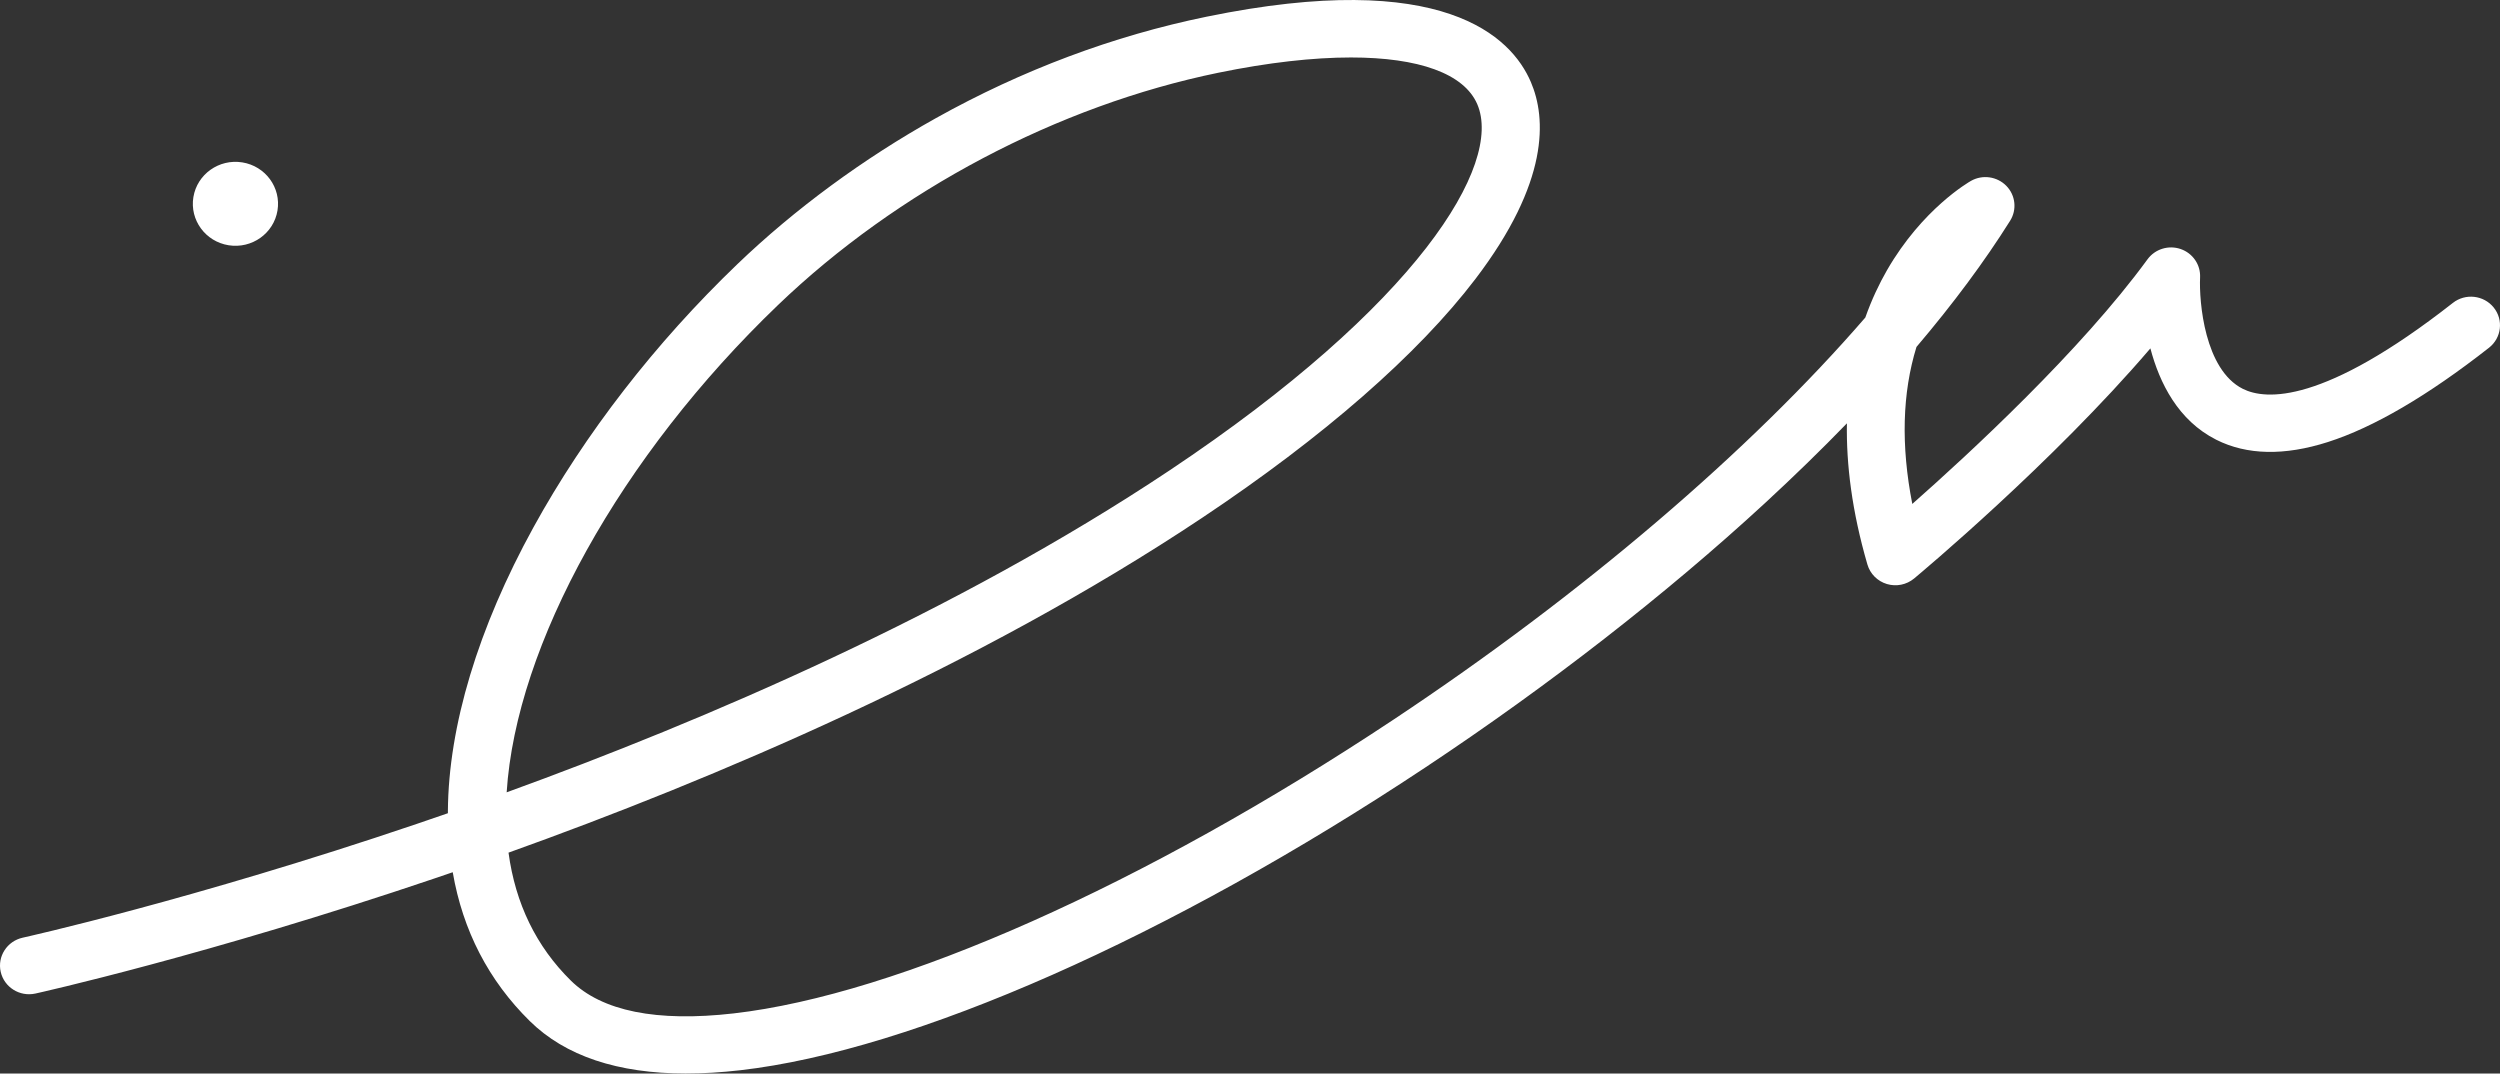<svg width="680" height="292" viewBox="0 0 680 292" fill="none" xmlns="http://www.w3.org/2000/svg">
<rect x="0" y="0" width="680" height="292" fill="#333333" stroke="none"/>
<path d="M186.654 291.998C168.003 291.998 153.729 287.218 144.09 277.72C132.892 266.685 125.882 253.117 123.143 237.245C121.494 237.811 119.867 238.366 118.26 238.911C56.414 259.859 10.089 270.147 9.626 270.245C5.365 271.18 1.146 268.543 0.192 264.344C-0.761 260.15 1.92 255.987 6.181 255.048C6.634 254.949 52.269 244.813 113.325 224.113C116.101 223.174 118.934 222.198 121.826 221.196C121.826 221.01 121.826 220.818 121.826 220.631C121.984 197.523 130.032 170.824 145.107 143.419C159.091 117.991 178.269 93.243 200.57 71.843C216.171 56.874 234.843 43.141 254.573 32.132C278.044 19.037 302.804 9.751 328.176 4.545C392.619 -8.69 411.102 9.985 416.385 22.291C420.619 32.153 421.441 49.452 401.326 75.866C385.714 96.363 359.995 118.842 326.949 140.87C265.719 181.687 193.701 212.072 138.317 231.92C140.187 245.783 145.865 257.451 155.262 266.711C163.71 275.036 178.6 278.041 199.532 275.649C244.239 270.536 311.311 240.681 378.946 195.795C430.632 161.492 476.103 122.533 507.369 86.366C509.112 81.43 511.161 77.158 513.247 73.525C522.886 56.765 535.585 49.499 536.117 49.193C539.256 47.428 543.206 47.989 545.719 50.547C548.231 53.106 548.653 57.025 546.751 60.051C539.772 71.163 531.261 82.624 521.279 94.37C517.419 106.899 517.034 121.183 520.147 137.071C535.632 123.399 566.008 95.361 584.116 70.541C586.16 67.743 589.826 66.596 593.134 67.733C596.436 68.869 598.59 72.01 598.422 75.456C598.127 82.105 599.644 100.541 610.036 105.757C616.256 108.882 631.957 109.998 667.179 82.39C670.592 79.712 675.564 80.273 678.282 83.636C681 86.999 680.431 91.899 677.018 94.577C660.374 107.626 645.626 116.257 633.185 120.233C621.355 124.017 611.137 123.804 602.809 119.605C592.454 114.384 587.377 104.143 584.906 94.759C558.292 125.896 522.386 155.896 520.632 157.355C518.583 159.057 515.802 159.623 513.237 158.855C510.671 158.087 508.68 156.088 507.938 153.55C503.698 138.991 502.165 126.218 502.36 115.147C495.407 122.325 487.944 129.586 479.985 136.926C453.17 161.637 421.283 186.452 387.768 208.698C318.137 254.913 248.442 285.718 201.349 291.106C196.182 291.697 191.284 291.993 186.649 291.993L186.654 291.998ZM367.464 15.632C357.161 15.632 344.978 16.997 331.394 19.784C287.793 28.737 244.123 51.778 211.588 82.998C168.814 124.043 140.372 175.381 137.812 215.513C191.563 195.987 259.92 166.744 318.09 127.967C385.662 82.92 408.863 44.755 401.821 28.353C398.229 19.986 385.846 15.632 367.458 15.632H367.464Z" fill="white"/>
<path d="M75.477 57.268C76.502 51.043 72.212 45.178 65.895 44.167C59.578 43.157 53.626 47.384 52.601 53.609C51.575 59.834 55.865 65.7 62.182 66.71C68.499 67.72 74.451 63.493 75.477 57.268Z" fill="white"/>
</svg>
